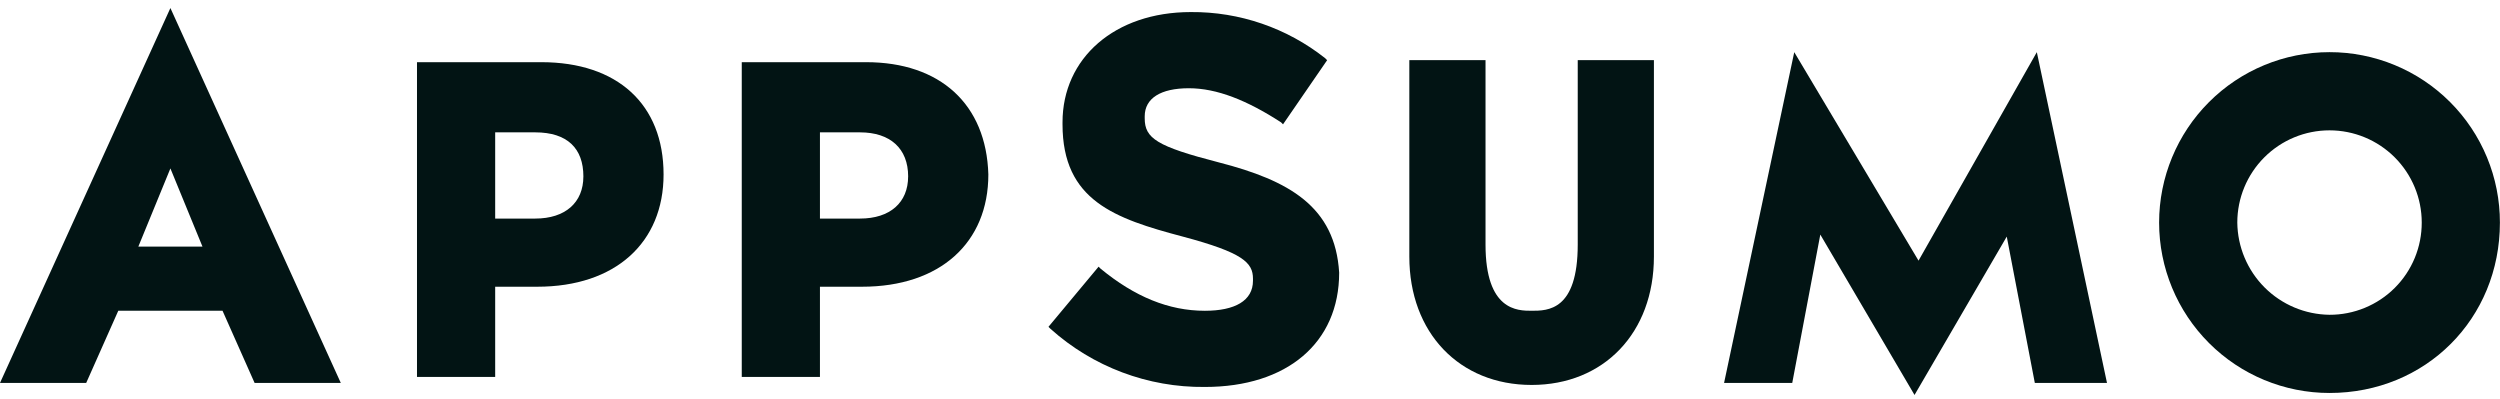 <svg width="138" height="22" viewBox="0 0 138 22" fill="none" xmlns="http://www.w3.org/2000/svg">
<path d="M87.091 13.502C87.091 17.154 85.431 17.154 84.546 17.154C83.771 17.154 82.001 17.154 82.001 13.502V3.321H77.795V14.166C77.795 18.372 80.562 21.249 84.546 21.249C88.53 21.249 91.296 18.371 91.296 14.166V3.321H87.091V13.502Z" fill="#021414"/>
<path d="M128.589 2.879C126.094 2.879 123.702 3.87 121.938 5.634C120.174 7.398 119.183 9.791 119.183 12.285C119.183 14.78 120.174 17.172 121.938 18.936C123.702 20.701 126.094 21.692 128.589 21.692C133.901 21.692 137.995 17.597 137.995 12.285C137.996 11.05 137.754 9.826 137.281 8.684C136.809 7.543 136.116 6.505 135.243 5.632C134.369 4.758 133.332 4.065 132.19 3.593C131.048 3.121 129.825 2.878 128.589 2.879V2.879ZM128.589 17.376C127.244 17.36 125.958 16.819 125.006 15.868C124.055 14.917 123.514 13.631 123.499 12.285C123.499 10.935 124.035 9.641 124.99 8.686C125.944 7.731 127.239 7.195 128.589 7.195C129.939 7.195 131.234 7.731 132.189 8.686C133.143 9.641 133.68 10.935 133.68 12.285C133.681 12.954 133.551 13.617 133.296 14.236C133.041 14.854 132.666 15.416 132.193 15.889C131.72 16.362 131.158 16.737 130.539 16.992C129.921 17.247 129.258 17.378 128.589 17.376V17.376Z" fill="#021414"/>
<path d="M9.406 0.444L0 21.138H4.758L6.529 17.154H12.284L14.054 21.138H18.812L9.406 0.444ZM7.636 13.613L9.406 9.297L11.177 13.613H7.636Z" fill="#021414"/>
<path d="M29.878 3.432H23.018V20.806H27.334V15.827H29.657C33.973 15.827 36.629 13.392 36.629 9.63C36.629 5.756 34.084 3.432 29.878 3.432ZM32.202 9.741C32.202 11.18 31.206 12.065 29.546 12.065H27.334V7.306H29.547C31.317 7.306 32.203 8.191 32.203 9.74L32.202 9.741Z" fill="#021414"/>
<path d="M47.805 3.432H40.945V20.806H45.261V15.827H47.585C51.901 15.827 54.557 13.392 54.557 9.63C54.446 5.756 51.901 3.432 47.805 3.432ZM50.129 9.741C50.129 11.18 49.133 12.065 47.473 12.065H45.261V7.306H47.474C49.134 7.306 50.13 8.191 50.13 9.74L50.129 9.741Z" fill="#021414"/>
<path d="M67.282 8.965C63.852 8.08 63.188 7.637 63.188 6.531V6.42C63.188 5.424 64.073 4.871 65.623 4.871C67.172 4.871 68.832 5.535 70.713 6.752L70.823 6.863L73.258 3.322L73.147 3.211C71.038 1.543 68.422 0.645 65.733 0.666C61.528 0.666 58.651 3.211 58.651 6.753V6.863C58.651 11.068 61.529 12.064 65.291 13.06C68.611 13.945 69.164 14.499 69.164 15.384V15.495C69.164 16.601 68.168 17.155 66.508 17.155C64.517 17.155 62.635 16.38 60.753 14.831L60.643 14.72L57.876 18.04L57.987 18.151C60.325 20.249 63.366 21.394 66.508 21.36C71.045 21.36 73.922 18.925 73.922 15.051C73.701 11.4 71.156 9.962 67.282 8.965Z" fill="#021414"/>
<path d="M105.682 21.802L100.481 12.949L98.932 21.138H95.169L99.043 2.879L105.903 14.388L112.433 2.879L116.306 21.138H112.322L110.773 13.06L105.682 21.802Z" fill="#021414"/>
</svg>
